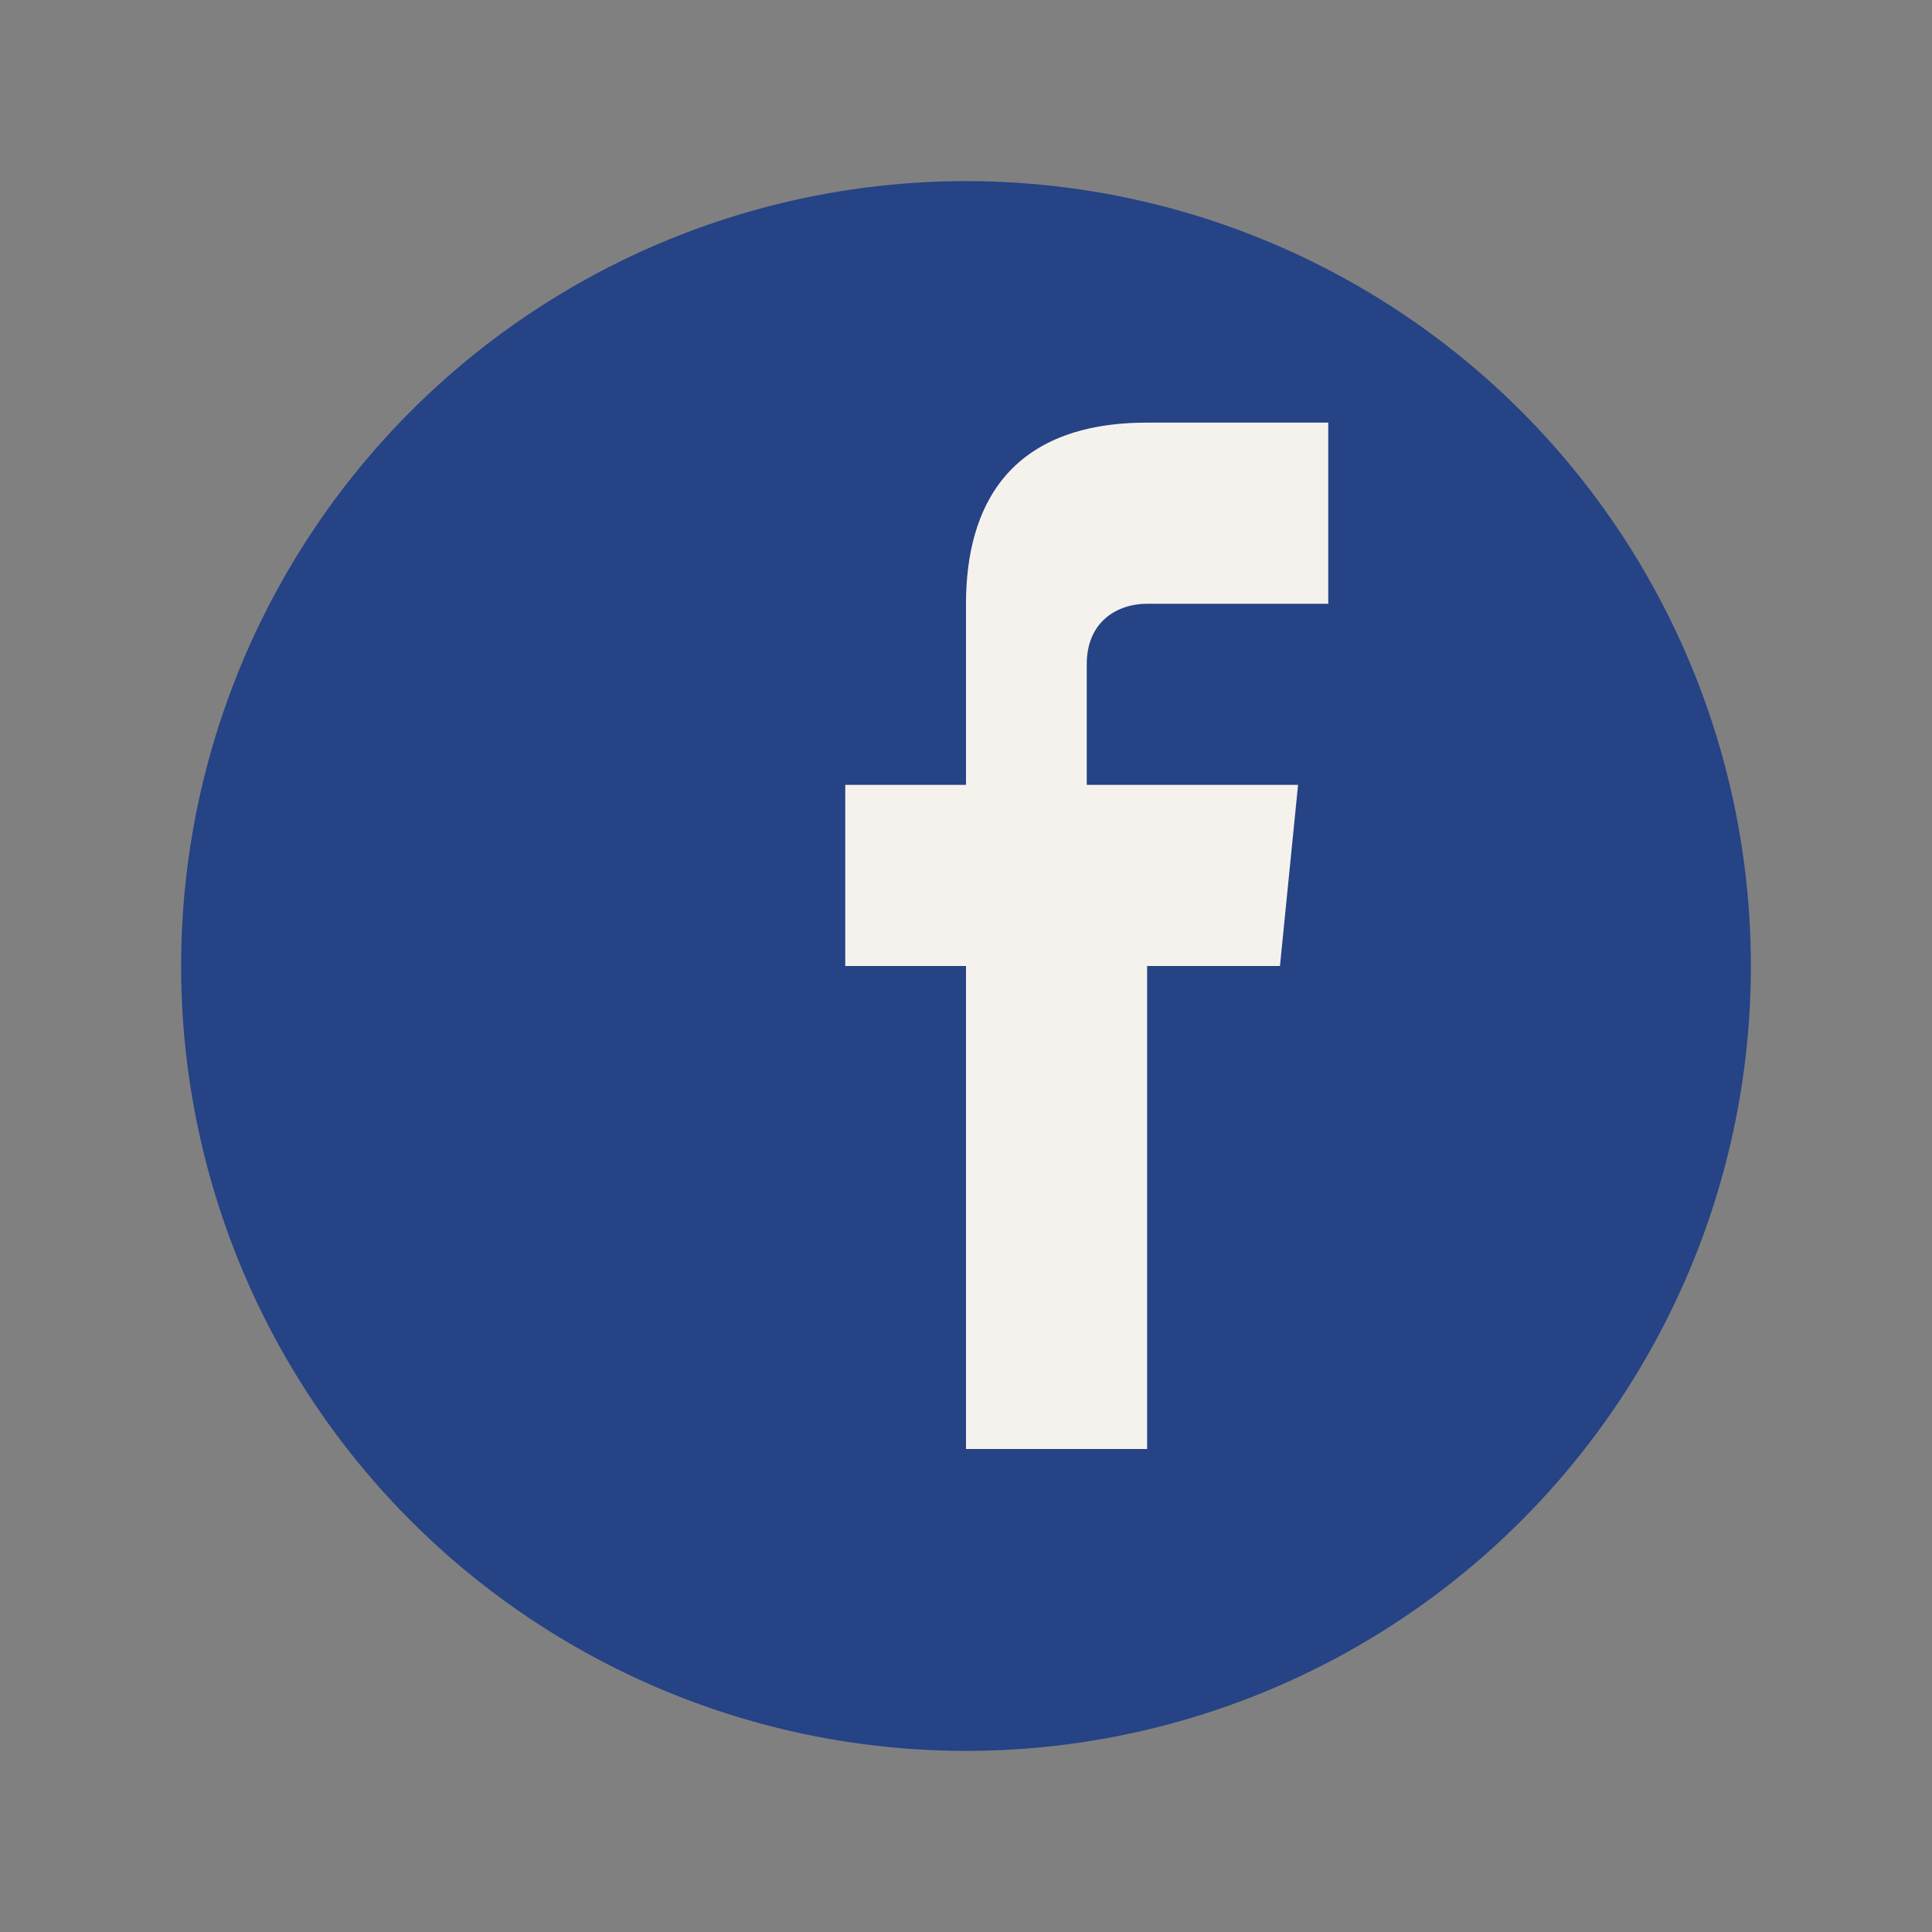 <?xml version="1.0" encoding="UTF-8"?>
<svg xmlns="http://www.w3.org/2000/svg" width="32" height="32" viewBox="0 0 32 32"><rect x="0" y="0" width="32" height="32" fill="#808080" stroke="none"/><circle cx="16" cy="16" r="13" fill="#254385"/><path d="M18 13v-2c0-.7.5-1 1-1h3V7h-3c-2.3 0-3 1.4-3 3v3h-2v3h2v8h3v-8h2.2l.3-3H19z" fill="#F5F2ED"/></svg>